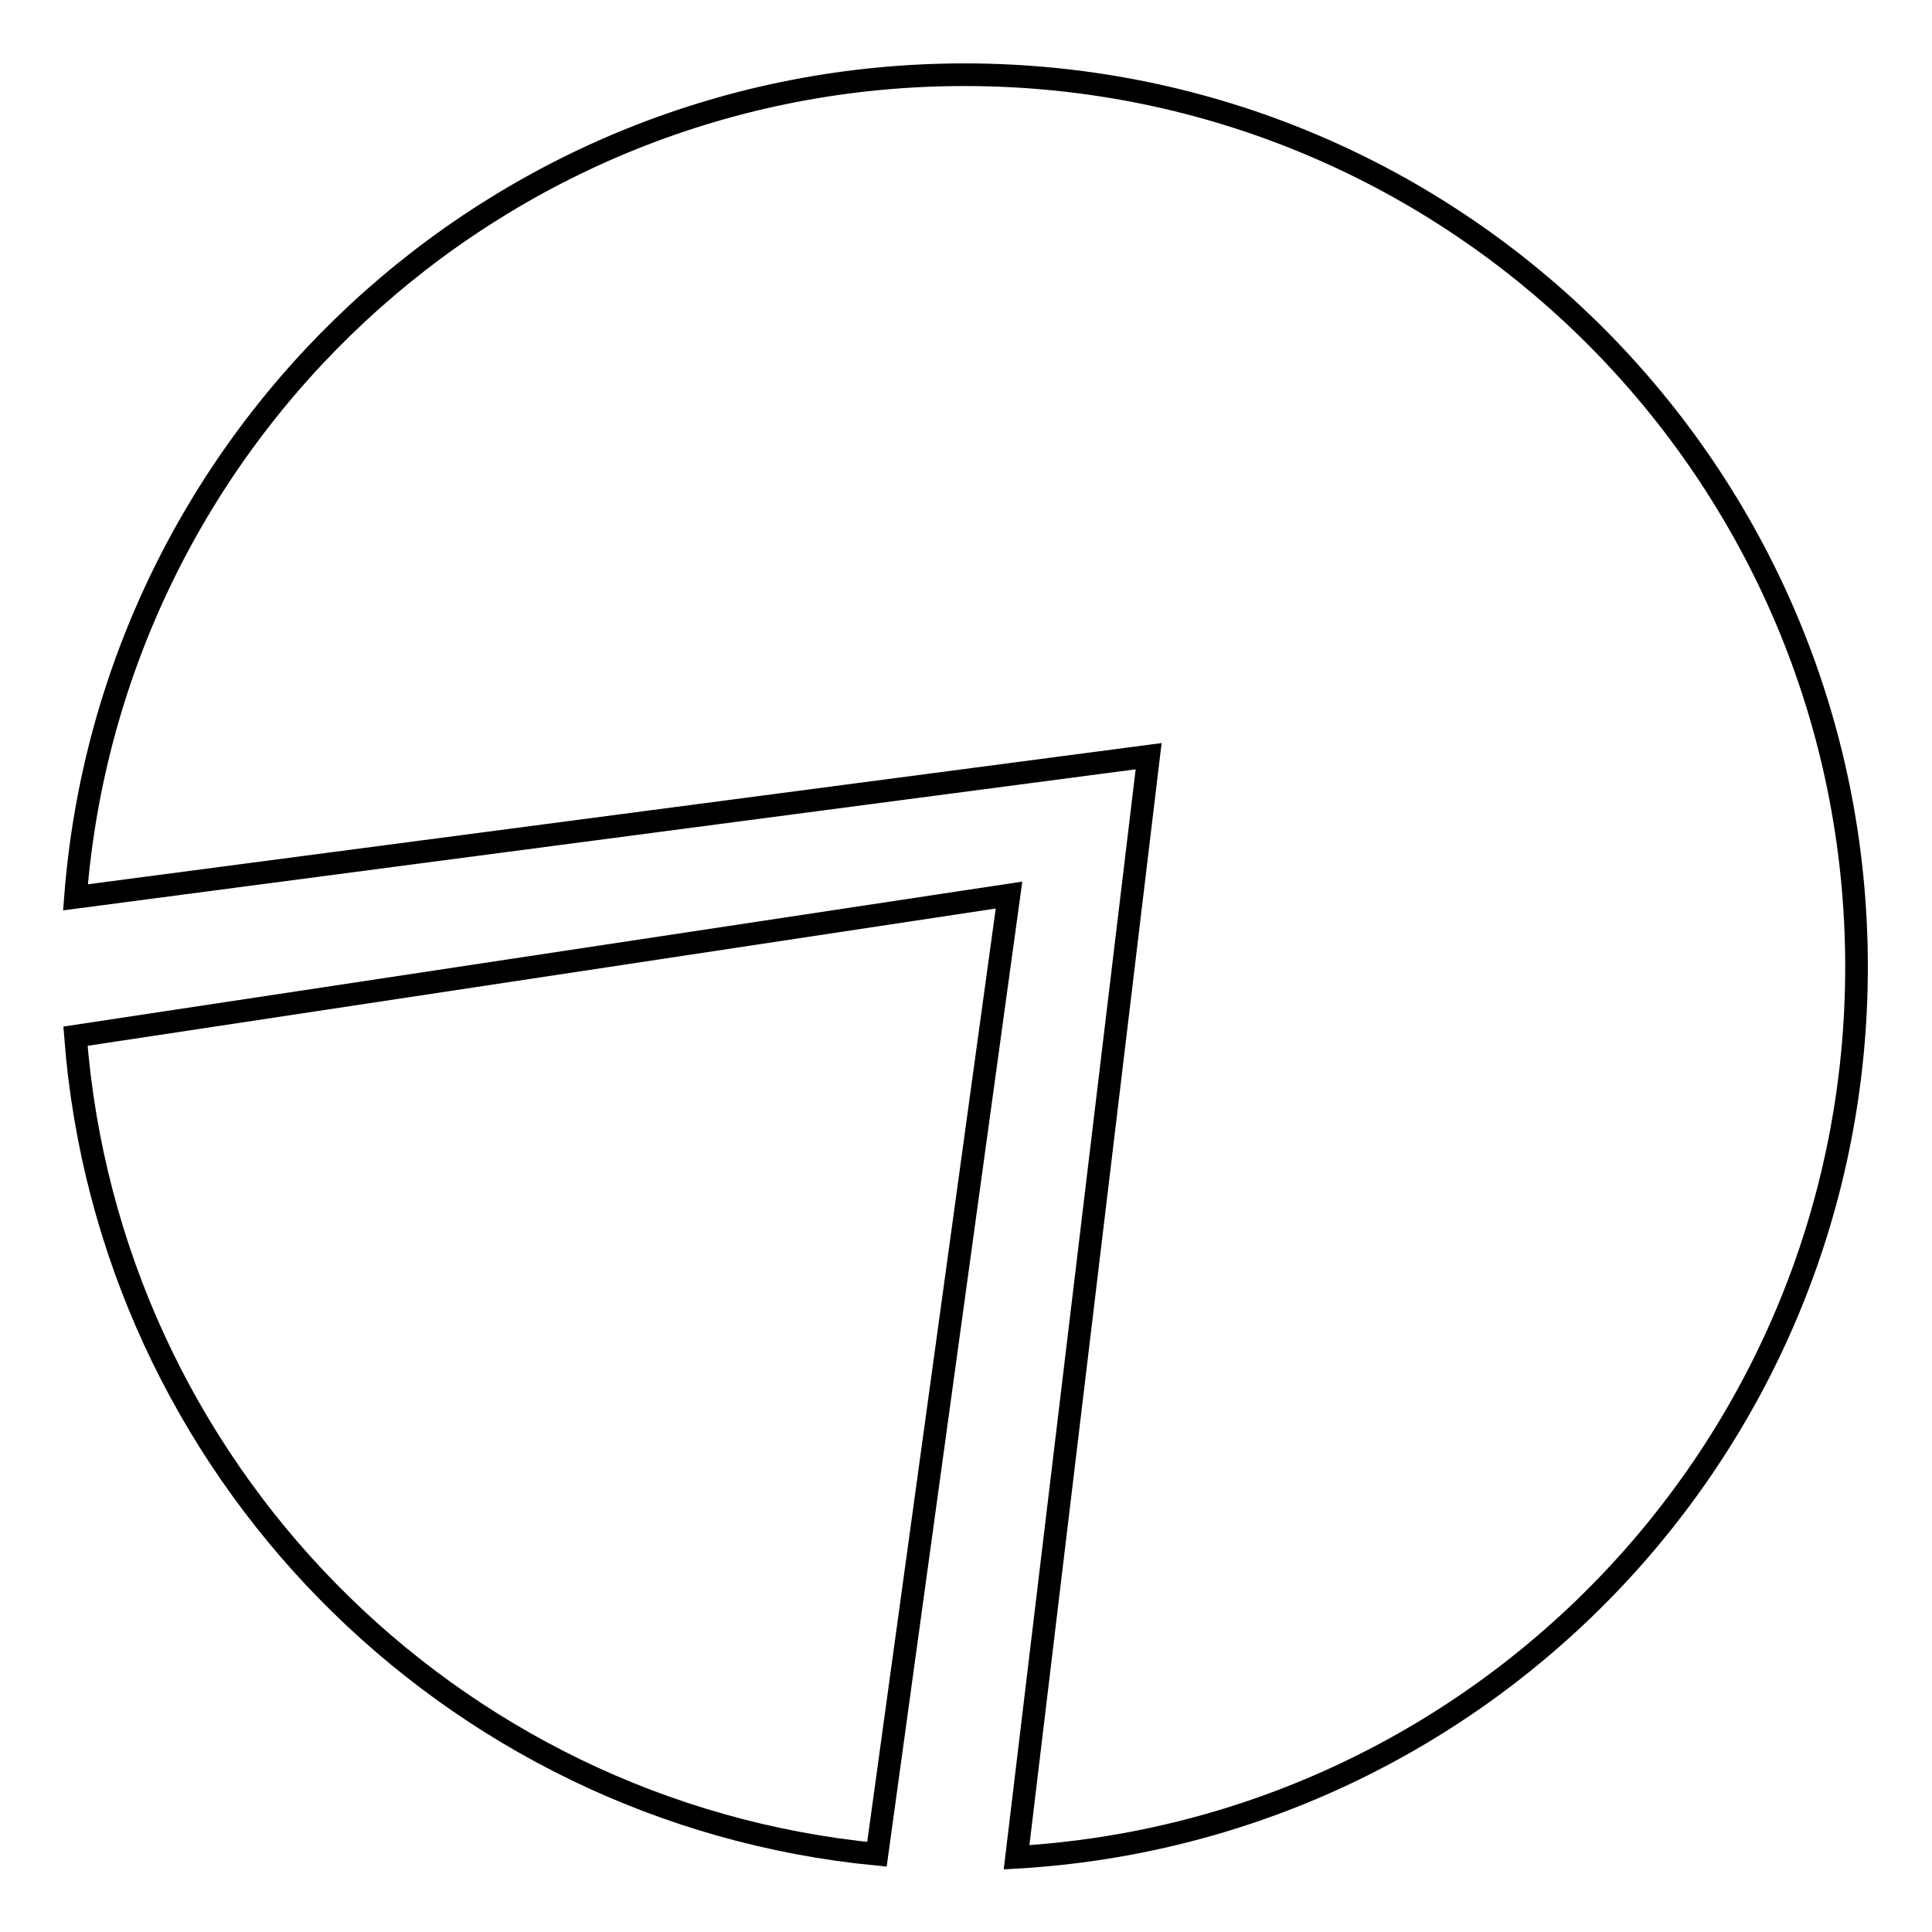 <?xml version="1.0" encoding="utf-8"?>
<!-- Svg Vector Icons : http://www.onlinewebfonts.com/icon -->
<!DOCTYPE svg PUBLIC "-//W3C//DTD SVG 1.1//EN" "http://www.w3.org/Graphics/SVG/1.1/DTD/svg11.dtd">
<svg version="1.1" xmlns="http://www.w3.org/2000/svg" xmlns:xlink="http://www.w3.org/1999/xlink" x="0px" y="0px" viewBox="0 0 256 256" enable-background="new 0 0 256 256" xml:space="preserve">
<g><g><g><g><path stroke-width="3" fill-opacity="0" stroke="#000000"  d="M116.2,245.7l17.5-127.1L10,137.3C14.4,194.5,59.4,240.2,116.2,245.7z"/><path stroke-width="3" fill-opacity="0" stroke="#000000"  d="M152.2,100.2l-17.5,145.9c62.1-3.6,111.3-55,111.3-118C246,62.8,193.1,9.9,127.8,9.9c-62.2,0-113.1,48-117.8,109L152.2,100.2z"/></g></g><g></g><g></g><g></g><g></g><g></g><g></g><g></g><g></g><g></g><g></g><g></g><g></g><g></g><g></g><g></g></g></g>
</svg>
